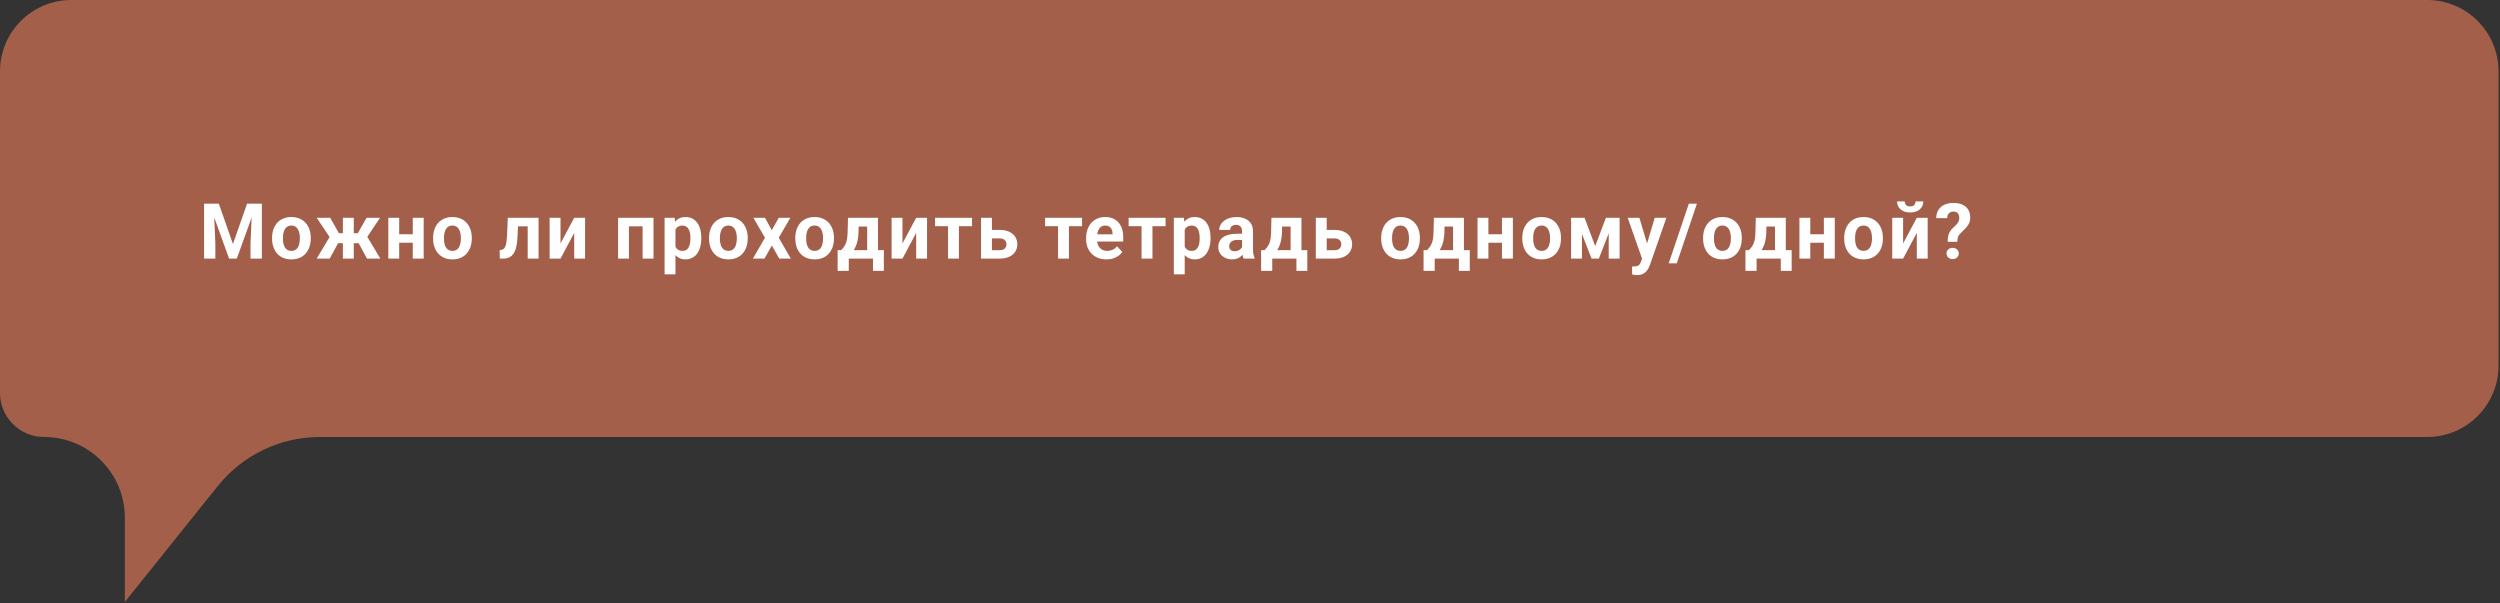 <?xml version="1.0" encoding="UTF-8"?> <svg xmlns="http://www.w3.org/2000/svg" width="841" height="203" viewBox="0 0 841 203" fill="none"><rect x="0" y="0" width="841" height="203" fill="#333333" stroke="none"/><path d="M24 0H816.5C829.755 0 840.5 10.745 840.5 24V123C840.5 136.255 829.755 147 816.5 147H107.618C94.268 147 81.641 153.061 73.29 163.476L42 202.5V174.176C42 159.167 29.833 147 14.823 147C6.637 147 0 140.363 0 132.176V24C0 10.745 10.745 0 24 0Z" fill="#A35F4A"></path><path d="M70.39 68.516H73.614L78.362 82.087L83.11 68.516H86.335L79.657 87H77.067L70.39 68.516ZM68.65 68.516H71.862L72.446 81.744V87H68.65V68.516ZM84.862 68.516H88.087V87H84.278V81.744L84.862 68.516ZM91.523 80.272V80.005C91.523 78.998 91.667 78.071 91.955 77.225C92.243 76.37 92.662 75.629 93.212 75.003C93.762 74.377 94.439 73.89 95.243 73.543C96.047 73.188 96.97 73.01 98.011 73.01C99.052 73.01 99.978 73.188 100.791 73.543C101.603 73.89 102.285 74.377 102.835 75.003C103.393 75.629 103.817 76.37 104.104 77.225C104.392 78.071 104.536 78.998 104.536 80.005V80.272C104.536 81.27 104.392 82.197 104.104 83.052C103.817 83.898 103.393 84.639 102.835 85.273C102.285 85.9 101.608 86.386 100.804 86.733C99.999 87.08 99.077 87.254 98.036 87.254C96.995 87.254 96.068 87.08 95.256 86.733C94.452 86.386 93.77 85.9 93.212 85.273C92.662 84.639 92.243 83.898 91.955 83.052C91.667 82.197 91.523 81.27 91.523 80.272ZM95.18 80.005V80.272C95.18 80.847 95.23 81.384 95.332 81.884C95.433 82.383 95.594 82.823 95.814 83.204C96.043 83.576 96.339 83.868 96.703 84.08C97.067 84.292 97.511 84.397 98.036 84.397C98.544 84.397 98.98 84.292 99.344 84.08C99.707 83.868 99.999 83.576 100.22 83.204C100.44 82.823 100.6 82.383 100.702 81.884C100.812 81.384 100.867 80.847 100.867 80.272V80.005C100.867 79.446 100.812 78.921 100.702 78.431C100.6 77.931 100.435 77.491 100.207 77.11C99.987 76.721 99.695 76.416 99.331 76.196C98.967 75.976 98.527 75.866 98.011 75.866C97.494 75.866 97.054 75.976 96.69 76.196C96.335 76.416 96.043 76.721 95.814 77.11C95.594 77.491 95.433 77.931 95.332 78.431C95.23 78.921 95.18 79.446 95.18 80.005ZM112.263 81.82L106.55 73.264H111.083L114.003 78.443H116.631L116.186 81.82H112.263ZM114.053 81.198L110.918 87H106.512L111.07 79.434L114.053 81.198ZM119.005 73.264V87H115.348V73.264H119.005ZM127.841 73.264L122.128 81.82H118.205L117.76 78.443H120.388L123.296 73.264H127.841ZM123.461 87L120.325 81.198L123.423 79.434L127.955 87H123.461ZM140.049 78.811V81.655H133.067V78.811H140.049ZM134.286 73.264V87H130.629V73.264H134.286ZM142.525 73.264V87H138.856V73.264H142.525ZM145.695 80.272V80.005C145.695 78.998 145.839 78.071 146.126 77.225C146.414 76.37 146.833 75.629 147.383 75.003C147.933 74.377 148.61 73.89 149.414 73.543C150.218 73.188 151.141 73.01 152.182 73.01C153.223 73.01 154.15 73.188 154.962 73.543C155.775 73.89 156.456 74.377 157.006 75.003C157.565 75.629 157.988 76.37 158.276 77.225C158.564 78.071 158.707 78.998 158.707 80.005V80.272C158.707 81.27 158.564 82.197 158.276 83.052C157.988 83.898 157.565 84.639 157.006 85.273C156.456 85.9 155.779 86.386 154.975 86.733C154.171 87.08 153.248 87.254 152.207 87.254C151.166 87.254 150.24 87.08 149.427 86.733C148.623 86.386 147.942 85.9 147.383 85.273C146.833 84.639 146.414 83.898 146.126 83.052C145.839 82.197 145.695 81.27 145.695 80.272ZM149.351 80.005V80.272C149.351 80.847 149.402 81.384 149.503 81.884C149.605 82.383 149.766 82.823 149.986 83.204C150.214 83.576 150.51 83.868 150.874 84.08C151.238 84.292 151.683 84.397 152.207 84.397C152.715 84.397 153.151 84.292 153.515 84.08C153.879 83.868 154.171 83.576 154.391 83.204C154.611 82.823 154.772 82.383 154.873 81.884C154.983 81.384 155.038 80.847 155.038 80.272V80.005C155.038 79.446 154.983 78.921 154.873 78.431C154.772 77.931 154.607 77.491 154.378 77.11C154.158 76.721 153.866 76.416 153.502 76.196C153.138 75.976 152.698 75.866 152.182 75.866C151.666 75.866 151.226 75.976 150.862 76.196C150.506 76.416 150.214 76.721 149.986 77.11C149.766 77.491 149.605 77.931 149.503 78.431C149.402 78.921 149.351 79.446 149.351 80.005ZM178.491 73.264V76.133H171.737V73.264H178.491ZM181.17 73.264V87H177.514V73.264H181.17ZM170.823 73.264H174.416L174.048 80.195C173.997 81.186 173.891 82.057 173.731 82.811C173.57 83.564 173.354 84.207 173.083 84.74C172.821 85.273 172.503 85.709 172.131 86.048C171.767 86.378 171.34 86.619 170.849 86.772C170.366 86.924 169.833 87 169.249 87H168.132L168.094 84.118L168.564 84.067C168.834 84.042 169.071 83.966 169.274 83.839C169.486 83.704 169.664 83.513 169.808 83.268C169.96 83.014 170.087 82.696 170.189 82.315C170.29 81.926 170.37 81.469 170.43 80.944C170.497 80.42 170.544 79.814 170.569 79.129L170.823 73.264ZM188.555 81.897L193.163 73.264H196.819V87H193.163V78.355L188.555 87H184.898V73.264H188.555V81.897ZM217.174 73.264V76.133H210.522V73.264H217.174ZM211.576 73.264V87H207.919V73.264H211.576ZM219.84 73.264V87H216.171V73.264H219.84ZM227.225 75.904V92.281H223.569V73.264H226.958L227.225 75.904ZM235.921 79.98V80.246C235.921 81.245 235.803 82.171 235.566 83.026C235.337 83.881 234.999 84.626 234.55 85.261C234.102 85.887 233.543 86.378 232.874 86.733C232.214 87.08 231.453 87.254 230.589 87.254C229.751 87.254 229.024 87.085 228.406 86.746C227.788 86.408 227.267 85.934 226.844 85.324C226.429 84.706 226.095 83.991 225.841 83.179C225.587 82.366 225.393 81.495 225.257 80.564V79.865C225.393 78.867 225.587 77.953 225.841 77.123C226.095 76.285 226.429 75.561 226.844 74.952C227.267 74.334 227.784 73.856 228.393 73.518C229.011 73.179 229.734 73.01 230.564 73.01C231.436 73.01 232.202 73.175 232.862 73.505C233.53 73.835 234.089 74.309 234.538 74.927C234.995 75.545 235.337 76.281 235.566 77.136C235.803 77.991 235.921 78.939 235.921 79.98ZM232.252 80.246V79.98C232.252 79.395 232.202 78.858 232.1 78.367C232.007 77.868 231.855 77.432 231.643 77.06C231.44 76.687 231.169 76.399 230.83 76.196C230.5 75.985 230.098 75.879 229.624 75.879C229.125 75.879 228.698 75.959 228.342 76.12C227.995 76.281 227.712 76.514 227.492 76.818C227.272 77.123 227.107 77.487 226.996 77.91C226.886 78.333 226.819 78.811 226.793 79.345V81.109C226.836 81.736 226.954 82.299 227.149 82.798C227.343 83.289 227.644 83.678 228.05 83.966C228.456 84.254 228.99 84.397 229.65 84.397C230.132 84.397 230.538 84.292 230.869 84.08C231.199 83.86 231.465 83.56 231.668 83.179C231.88 82.798 232.028 82.358 232.113 81.858C232.206 81.359 232.252 80.822 232.252 80.246ZM238.52 80.272V80.005C238.52 78.998 238.664 78.071 238.951 77.225C239.239 76.37 239.658 75.629 240.208 75.003C240.758 74.377 241.435 73.89 242.239 73.543C243.044 73.188 243.966 73.01 245.007 73.01C246.048 73.01 246.975 73.188 247.787 73.543C248.6 73.89 249.281 74.377 249.831 75.003C250.39 75.629 250.813 76.37 251.101 77.225C251.389 78.071 251.532 78.998 251.532 80.005V80.272C251.532 81.27 251.389 82.197 251.101 83.052C250.813 83.898 250.39 84.639 249.831 85.273C249.281 85.9 248.604 86.386 247.8 86.733C246.996 87.08 246.073 87.254 245.032 87.254C243.991 87.254 243.065 87.08 242.252 86.733C241.448 86.386 240.767 85.9 240.208 85.273C239.658 84.639 239.239 83.898 238.951 83.052C238.664 82.197 238.52 81.27 238.52 80.272ZM242.176 80.005V80.272C242.176 80.847 242.227 81.384 242.328 81.884C242.43 82.383 242.591 82.823 242.811 83.204C243.039 83.576 243.336 83.868 243.699 84.08C244.063 84.292 244.508 84.397 245.032 84.397C245.54 84.397 245.976 84.292 246.34 84.08C246.704 83.868 246.996 83.576 247.216 83.204C247.436 82.823 247.597 82.383 247.698 81.884C247.808 81.384 247.864 80.847 247.864 80.272V80.005C247.864 79.446 247.808 78.921 247.698 78.431C247.597 77.931 247.432 77.491 247.203 77.11C246.983 76.721 246.691 76.416 246.327 76.196C245.963 75.976 245.523 75.866 245.007 75.866C244.491 75.866 244.051 75.976 243.687 76.196C243.331 76.416 243.039 76.721 242.811 77.11C242.591 77.491 242.43 77.931 242.328 78.431C242.227 78.921 242.176 79.446 242.176 80.005ZM257.356 73.264L259.628 77.44L261.964 73.264H265.861L261.977 79.98L266.039 87H262.129L259.653 82.582L257.178 87H253.268L257.33 79.98L253.445 73.264H257.356ZM267.533 80.272V80.005C267.533 78.998 267.677 78.071 267.965 77.225C268.253 76.37 268.671 75.629 269.222 75.003C269.772 74.377 270.449 73.89 271.253 73.543C272.057 73.188 272.979 73.01 274.02 73.01C275.061 73.01 275.988 73.188 276.801 73.543C277.613 73.89 278.295 74.377 278.845 75.003C279.403 75.629 279.826 76.37 280.114 77.225C280.402 78.071 280.546 78.998 280.546 80.005V80.272C280.546 81.27 280.402 82.197 280.114 83.052C279.826 83.898 279.403 84.639 278.845 85.273C278.295 85.9 277.617 86.386 276.813 86.733C276.009 87.08 275.087 87.254 274.046 87.254C273.005 87.254 272.078 87.08 271.266 86.733C270.462 86.386 269.78 85.9 269.222 85.273C268.671 84.639 268.253 83.898 267.965 83.052C267.677 82.197 267.533 81.27 267.533 80.272ZM271.189 80.005V80.272C271.189 80.847 271.24 81.384 271.342 81.884C271.443 82.383 271.604 82.823 271.824 83.204C272.053 83.576 272.349 83.868 272.713 84.08C273.077 84.292 273.521 84.397 274.046 84.397C274.554 84.397 274.99 84.292 275.353 84.08C275.717 83.868 276.009 83.576 276.229 83.204C276.449 82.823 276.61 82.383 276.712 81.884C276.822 81.384 276.877 80.847 276.877 80.272V80.005C276.877 79.446 276.822 78.921 276.712 78.431C276.61 77.931 276.445 77.491 276.217 77.11C275.997 76.721 275.705 76.416 275.341 76.196C274.977 75.976 274.537 75.866 274.02 75.866C273.504 75.866 273.064 75.976 272.7 76.196C272.345 76.416 272.053 76.721 271.824 77.11C271.604 77.491 271.443 77.931 271.342 78.431C271.24 78.921 271.189 79.446 271.189 80.005ZM285.264 73.264H288.921L288.806 77.859C288.773 79.332 288.603 80.597 288.299 81.655C287.994 82.713 287.588 83.602 287.08 84.321C286.572 85.041 285.992 85.616 285.341 86.048C284.697 86.471 284.02 86.788 283.309 87H282.624L282.586 84.182L282.967 84.144C283.398 83.695 283.754 83.259 284.033 82.836C284.312 82.404 284.528 81.951 284.68 81.478C284.833 81.004 284.943 80.475 285.011 79.891C285.087 79.307 285.133 78.63 285.15 77.859L285.264 73.264ZM286.255 73.264H295.357V87H291.714V76.196H286.255V73.264ZM281.786 84.144H297.325V91.126H293.669V87H285.531V91.126H281.786V84.144ZM303.592 81.897L308.201 73.264H311.857V87H308.201V78.355L303.592 87H299.936V73.264H303.592V81.897ZM322.581 73.264V87H318.912V73.264H322.581ZM326.998 73.264V76.095H314.557V73.264H326.998ZM332.301 77.339H336.287C337.54 77.339 338.606 77.546 339.487 77.961C340.375 78.367 341.052 78.934 341.518 79.662C341.992 80.39 342.229 81.232 342.229 82.189C342.229 82.882 342.093 83.526 341.823 84.118C341.56 84.702 341.175 85.21 340.667 85.642C340.159 86.073 339.537 86.408 338.801 86.644C338.065 86.882 337.227 87 336.287 87H330.016V73.264H333.685V84.156H336.287C336.838 84.156 337.278 84.067 337.608 83.89C337.946 83.704 338.192 83.462 338.344 83.166C338.505 82.87 338.585 82.548 338.585 82.201C338.585 81.837 338.505 81.507 338.344 81.211C338.192 80.906 337.946 80.661 337.608 80.475C337.278 80.288 336.838 80.195 336.287 80.195H332.301V77.339ZM359.588 73.264V87H355.919V73.264H359.588ZM364.006 73.264V76.095H351.564V73.264H364.006ZM372.216 87.254C371.149 87.254 370.193 87.085 369.346 86.746C368.5 86.399 367.781 85.921 367.188 85.311C366.604 84.702 366.156 83.995 365.843 83.191C365.529 82.379 365.373 81.516 365.373 80.602V80.094C365.373 79.053 365.521 78.101 365.817 77.237C366.113 76.374 366.537 75.625 367.087 74.99C367.645 74.356 368.322 73.869 369.118 73.53C369.914 73.183 370.811 73.01 371.809 73.01C372.783 73.01 373.646 73.171 374.399 73.492C375.152 73.814 375.783 74.271 376.291 74.863C376.807 75.456 377.196 76.167 377.459 76.996C377.721 77.817 377.852 78.731 377.852 79.738V81.262H366.934V78.824H374.26V78.545C374.26 78.037 374.166 77.584 373.98 77.186C373.803 76.78 373.532 76.459 373.168 76.222C372.804 75.985 372.338 75.866 371.771 75.866C371.289 75.866 370.874 75.972 370.527 76.184C370.18 76.395 369.897 76.691 369.677 77.072C369.465 77.453 369.304 77.902 369.194 78.418C369.093 78.926 369.042 79.484 369.042 80.094V80.602C369.042 81.152 369.118 81.659 369.27 82.125C369.431 82.591 369.655 82.993 369.943 83.331C370.239 83.67 370.595 83.932 371.01 84.118C371.433 84.304 371.911 84.397 372.444 84.397C373.104 84.397 373.718 84.27 374.285 84.017C374.86 83.754 375.356 83.361 375.77 82.836L377.548 84.766C377.26 85.18 376.866 85.578 376.367 85.959C375.876 86.34 375.284 86.653 374.59 86.898C373.896 87.135 373.104 87.254 372.216 87.254ZM387.687 73.264V87H384.018V73.264H387.687ZM392.105 73.264V76.095H379.664V73.264H392.105ZM398.538 75.904V92.281H394.881V73.264H398.271L398.538 75.904ZM407.234 79.98V80.246C407.234 81.245 407.115 82.171 406.878 83.026C406.65 83.881 406.311 84.626 405.863 85.261C405.414 85.887 404.856 86.378 404.187 86.733C403.527 87.08 402.765 87.254 401.902 87.254C401.064 87.254 400.336 87.085 399.718 86.746C399.1 86.408 398.58 85.934 398.157 85.324C397.742 84.706 397.408 83.991 397.154 83.179C396.9 82.366 396.705 81.495 396.57 80.564V79.865C396.705 78.867 396.9 77.953 397.154 77.123C397.408 76.285 397.742 75.561 398.157 74.952C398.58 74.334 399.096 73.856 399.706 73.518C400.323 73.179 401.047 73.01 401.876 73.01C402.748 73.01 403.514 73.175 404.174 73.505C404.843 73.835 405.401 74.309 405.85 74.927C406.307 75.545 406.65 76.281 406.878 77.136C407.115 77.991 407.234 78.939 407.234 79.98ZM403.565 80.246V79.98C403.565 79.395 403.514 78.858 403.413 78.367C403.319 77.868 403.167 77.432 402.956 77.06C402.752 76.687 402.482 76.399 402.143 76.196C401.813 75.985 401.411 75.879 400.937 75.879C400.438 75.879 400.01 75.959 399.655 76.12C399.308 76.281 399.024 76.514 398.804 76.818C398.584 77.123 398.419 77.487 398.309 77.91C398.199 78.333 398.131 78.811 398.106 79.345V81.109C398.148 81.736 398.267 82.299 398.461 82.798C398.656 83.289 398.957 83.678 399.363 83.966C399.769 84.254 400.302 84.397 400.962 84.397C401.445 84.397 401.851 84.292 402.181 84.08C402.511 83.86 402.778 83.56 402.981 83.179C403.193 82.798 403.341 82.358 403.425 81.858C403.518 81.359 403.565 80.822 403.565 80.246ZM417.83 83.902V77.783C417.83 77.343 417.758 76.966 417.615 76.653C417.471 76.332 417.246 76.082 416.942 75.904C416.645 75.727 416.26 75.638 415.786 75.638C415.38 75.638 415.029 75.71 414.733 75.853C414.437 75.989 414.208 76.188 414.047 76.45C413.886 76.704 413.806 77.005 413.806 77.352H410.15C410.15 76.768 410.285 76.213 410.556 75.689C410.827 75.164 411.22 74.703 411.737 74.305C412.253 73.898 412.867 73.581 413.577 73.353C414.297 73.124 415.101 73.01 415.99 73.01C417.056 73.01 418.004 73.188 418.833 73.543C419.663 73.898 420.314 74.432 420.788 75.143C421.271 75.853 421.512 76.742 421.512 77.809V83.686C421.512 84.44 421.559 85.058 421.652 85.54C421.745 86.014 421.88 86.429 422.058 86.784V87H418.364C418.186 86.628 418.05 86.162 417.957 85.603C417.873 85.037 417.83 84.469 417.83 83.902ZM418.313 78.634L418.338 80.703H416.294C415.812 80.703 415.393 80.758 415.037 80.868C414.682 80.978 414.39 81.135 414.161 81.338C413.933 81.533 413.764 81.761 413.654 82.023C413.552 82.286 413.501 82.574 413.501 82.887C413.501 83.2 413.573 83.483 413.717 83.737C413.861 83.983 414.068 84.177 414.339 84.321C414.61 84.457 414.927 84.524 415.291 84.524C415.841 84.524 416.32 84.414 416.726 84.194C417.132 83.974 417.445 83.704 417.665 83.382C417.894 83.06 418.012 82.755 418.021 82.468L418.986 84.017C418.85 84.364 418.664 84.723 418.427 85.096C418.199 85.468 417.907 85.819 417.551 86.149C417.196 86.471 416.768 86.738 416.269 86.949C415.77 87.152 415.177 87.254 414.492 87.254C413.62 87.254 412.828 87.08 412.117 86.733C411.415 86.378 410.856 85.891 410.442 85.273C410.035 84.647 409.832 83.936 409.832 83.141C409.832 82.421 409.968 81.782 410.239 81.224C410.509 80.665 410.907 80.195 411.432 79.814C411.965 79.425 412.63 79.133 413.425 78.939C414.221 78.735 415.143 78.634 416.193 78.634H418.313ZM427.716 73.264H431.372L431.258 77.859C431.224 79.332 431.055 80.597 430.75 81.655C430.445 82.713 430.039 83.602 429.531 84.321C429.024 85.041 428.444 85.616 427.792 86.048C427.149 86.471 426.472 86.788 425.761 87H425.075L425.037 84.182L425.418 84.144C425.85 83.695 426.205 83.259 426.485 82.836C426.764 82.404 426.98 81.951 427.132 81.478C427.284 81.004 427.394 80.475 427.462 79.891C427.538 79.307 427.585 78.63 427.602 77.859L427.716 73.264ZM428.706 73.264H437.809V87H434.165V76.196H428.706V73.264ZM424.237 84.144H439.777V91.126H436.12V87H427.983V91.126H424.237V84.144ZM444.927 77.339H448.913C450.166 77.339 451.232 77.546 452.112 77.961C453.001 78.367 453.678 78.934 454.144 79.662C454.618 80.39 454.854 81.232 454.854 82.189C454.854 82.882 454.719 83.526 454.448 84.118C454.186 84.702 453.801 85.21 453.293 85.642C452.785 86.073 452.163 86.408 451.427 86.644C450.69 86.882 449.853 87 448.913 87H442.642V73.264H446.311V84.156H448.913C449.463 84.156 449.903 84.067 450.233 83.89C450.572 83.704 450.817 83.462 450.97 83.166C451.131 82.87 451.211 82.548 451.211 82.201C451.211 81.837 451.131 81.507 450.97 81.211C450.817 80.906 450.572 80.661 450.233 80.475C449.903 80.288 449.463 80.195 448.913 80.195H444.927V77.339ZM464.634 80.272V80.005C464.634 78.998 464.778 78.071 465.066 77.225C465.354 76.37 465.773 75.629 466.323 75.003C466.873 74.377 467.55 73.89 468.354 73.543C469.158 73.188 470.081 73.01 471.122 73.01C472.163 73.01 473.09 73.188 473.902 73.543C474.715 73.89 475.396 74.377 475.946 75.003C476.505 75.629 476.928 76.37 477.216 77.225C477.503 78.071 477.647 78.998 477.647 80.005V80.272C477.647 81.27 477.503 82.197 477.216 83.052C476.928 83.898 476.505 84.639 475.946 85.273C475.396 85.9 474.719 86.386 473.915 86.733C473.111 87.08 472.188 87.254 471.147 87.254C470.106 87.254 469.179 87.08 468.367 86.733C467.563 86.386 466.882 85.9 466.323 85.273C465.773 84.639 465.354 83.898 465.066 83.052C464.778 82.197 464.634 81.27 464.634 80.272ZM468.291 80.005V80.272C468.291 80.847 468.341 81.384 468.443 81.884C468.545 82.383 468.705 82.823 468.925 83.204C469.154 83.576 469.45 83.868 469.814 84.08C470.178 84.292 470.622 84.397 471.147 84.397C471.655 84.397 472.091 84.292 472.455 84.08C472.819 83.868 473.111 83.576 473.331 83.204C473.551 82.823 473.712 82.383 473.813 81.884C473.923 81.384 473.978 80.847 473.978 80.272V80.005C473.978 79.446 473.923 78.921 473.813 78.431C473.712 77.931 473.547 77.491 473.318 77.11C473.098 76.721 472.806 76.416 472.442 76.196C472.078 75.976 471.638 75.866 471.122 75.866C470.605 75.866 470.165 75.976 469.801 76.196C469.446 76.416 469.154 76.721 468.925 77.11C468.705 77.491 468.545 77.931 468.443 78.431C468.341 78.921 468.291 79.446 468.291 80.005ZM482.366 73.264H486.022L485.908 77.859C485.874 79.332 485.705 80.597 485.4 81.655C485.095 82.713 484.689 83.602 484.181 84.321C483.673 85.041 483.094 85.616 482.442 86.048C481.799 86.471 481.122 86.788 480.411 87H479.725L479.687 84.182L480.068 84.144C480.5 83.695 480.855 83.259 481.134 82.836C481.414 82.404 481.629 81.951 481.782 81.478C481.934 81.004 482.044 80.475 482.112 79.891C482.188 79.307 482.235 78.63 482.251 77.859L482.366 73.264ZM483.356 73.264H492.459V87H488.815V76.196H483.356V73.264ZM478.887 84.144H494.426V91.126H490.77V87H482.632V91.126H478.887V84.144ZM506.457 78.811V81.655H499.475V78.811H506.457ZM500.694 73.264V87H497.037V73.264H500.694ZM508.933 73.264V87H505.264V73.264H508.933ZM512.103 80.272V80.005C512.103 78.998 512.247 78.071 512.534 77.225C512.822 76.37 513.241 75.629 513.791 75.003C514.341 74.377 515.018 73.89 515.822 73.543C516.626 73.188 517.549 73.01 518.59 73.01C519.631 73.01 520.558 73.188 521.37 73.543C522.183 73.89 522.864 74.377 523.414 75.003C523.973 75.629 524.396 76.37 524.684 77.225C524.972 78.071 525.115 78.998 525.115 80.005V80.272C525.115 81.27 524.972 82.197 524.684 83.052C524.396 83.898 523.973 84.639 523.414 85.273C522.864 85.9 522.187 86.386 521.383 86.733C520.579 87.08 519.656 87.254 518.615 87.254C517.574 87.254 516.648 87.08 515.835 86.733C515.031 86.386 514.35 85.9 513.791 85.273C513.241 84.639 512.822 83.898 512.534 83.052C512.247 82.197 512.103 81.27 512.103 80.272ZM515.759 80.005V80.272C515.759 80.847 515.81 81.384 515.911 81.884C516.013 82.383 516.174 82.823 516.394 83.204C516.622 83.576 516.918 83.868 517.282 84.08C517.646 84.292 518.091 84.397 518.615 84.397C519.123 84.397 519.559 84.292 519.923 84.08C520.287 83.868 520.579 83.576 520.799 83.204C521.019 82.823 521.18 82.383 521.281 81.884C521.391 81.384 521.446 80.847 521.446 80.272V80.005C521.446 79.446 521.391 78.921 521.281 78.431C521.18 77.931 521.015 77.491 520.786 77.11C520.566 76.721 520.274 76.416 519.91 76.196C519.546 75.976 519.106 75.866 518.59 75.866C518.074 75.866 517.634 75.976 517.27 76.196C516.914 76.416 516.622 76.721 516.394 77.11C516.174 77.491 516.013 77.931 515.911 78.431C515.81 78.921 515.759 79.446 515.759 80.005ZM536.626 82.798L540.231 73.264H543.215L537.857 87H535.395L530.063 73.264H533.046L536.626 82.798ZM532.17 73.264V87H528.514V73.264H532.17ZM541.171 87V73.264H544.827V87H541.171ZM553.012 85.451L556.655 73.264H560.578L555.056 89.069C554.937 89.416 554.776 89.789 554.573 90.186C554.378 90.584 554.112 90.961 553.773 91.316C553.443 91.68 553.024 91.977 552.516 92.205C552.017 92.434 551.404 92.548 550.676 92.548C550.329 92.548 550.045 92.527 549.825 92.484C549.605 92.442 549.343 92.383 549.038 92.307V89.628C549.131 89.628 549.228 89.628 549.33 89.628C549.432 89.636 549.529 89.641 549.622 89.641C550.104 89.641 550.498 89.586 550.803 89.476C551.107 89.366 551.353 89.196 551.539 88.968C551.725 88.748 551.873 88.46 551.983 88.105L553.012 85.451ZM551.488 73.264L554.472 83.217L554.992 87.089L552.504 87.356L547.565 73.264H551.488ZM570.844 68.516L564.065 88.587H561.348L568.128 68.516H570.844ZM572.922 80.272V80.005C572.922 78.998 573.066 78.071 573.354 77.225C573.642 76.37 574.061 75.629 574.611 75.003C575.161 74.377 575.838 73.89 576.642 73.543C577.446 73.188 578.369 73.01 579.41 73.01C580.451 73.01 581.378 73.188 582.19 73.543C583.003 73.89 583.684 74.377 584.234 75.003C584.793 75.629 585.216 76.37 585.503 77.225C585.791 78.071 585.935 78.998 585.935 80.005V80.272C585.935 81.27 585.791 82.197 585.503 83.052C585.216 83.898 584.793 84.639 584.234 85.273C583.684 85.9 583.007 86.386 582.203 86.733C581.399 87.08 580.476 87.254 579.435 87.254C578.394 87.254 577.467 87.08 576.655 86.733C575.851 86.386 575.169 85.9 574.611 85.273C574.061 84.639 573.642 83.898 573.354 83.052C573.066 82.197 572.922 81.27 572.922 80.272ZM576.579 80.005V80.272C576.579 80.847 576.629 81.384 576.731 81.884C576.833 82.383 576.993 82.823 577.213 83.204C577.442 83.576 577.738 83.868 578.102 84.08C578.466 84.292 578.91 84.397 579.435 84.397C579.943 84.397 580.379 84.292 580.743 84.08C581.107 83.868 581.399 83.576 581.619 83.204C581.839 82.823 582 82.383 582.101 81.884C582.211 81.384 582.266 80.847 582.266 80.272V80.005C582.266 79.446 582.211 78.921 582.101 78.431C582 77.931 581.835 77.491 581.606 77.11C581.386 76.721 581.094 76.416 580.73 76.196C580.366 75.976 579.926 75.866 579.41 75.866C578.893 75.866 578.453 75.976 578.089 76.196C577.734 76.416 577.442 76.721 577.213 77.11C576.993 77.491 576.833 77.931 576.731 78.431C576.629 78.921 576.579 79.446 576.579 80.005ZM590.654 73.264H594.31L594.196 77.859C594.162 79.332 593.993 80.597 593.688 81.655C593.383 82.713 592.977 83.602 592.469 84.321C591.961 85.041 591.382 85.616 590.73 86.048C590.087 86.471 589.41 86.788 588.699 87H588.013L587.975 84.182L588.356 84.144C588.787 83.695 589.143 83.259 589.422 82.836C589.702 82.404 589.917 81.951 590.07 81.478C590.222 81.004 590.332 80.475 590.4 79.891C590.476 79.307 590.523 78.63 590.539 77.859L590.654 73.264ZM591.644 73.264H600.746V87H597.103V76.196H591.644V73.264ZM587.175 84.144H602.714V91.126H599.058V87H590.92V91.126H587.175V84.144ZM614.745 78.811V81.655H607.763V78.811H614.745ZM608.982 73.264V87H605.325V73.264H608.982ZM617.221 73.264V87H613.552V73.264H617.221ZM620.391 80.272V80.005C620.391 78.998 620.535 78.071 620.822 77.225C621.11 76.37 621.529 75.629 622.079 75.003C622.629 74.377 623.306 73.89 624.11 73.543C624.914 73.188 625.837 73.01 626.878 73.01C627.919 73.01 628.846 73.188 629.658 73.543C630.471 73.89 631.152 74.377 631.702 75.003C632.261 75.629 632.684 76.37 632.972 77.225C633.26 78.071 633.403 78.998 633.403 80.005V80.272C633.403 81.27 633.26 82.197 632.972 83.052C632.684 83.898 632.261 84.639 631.702 85.273C631.152 85.9 630.475 86.386 629.671 86.733C628.867 87.08 627.944 87.254 626.903 87.254C625.862 87.254 624.936 87.08 624.123 86.733C623.319 86.386 622.638 85.9 622.079 85.273C621.529 84.639 621.11 83.898 620.822 83.052C620.535 82.197 620.391 81.27 620.391 80.272ZM624.047 80.005V80.272C624.047 80.847 624.098 81.384 624.199 81.884C624.301 82.383 624.462 82.823 624.682 83.204C624.91 83.576 625.206 83.868 625.57 84.08C625.934 84.292 626.379 84.397 626.903 84.397C627.411 84.397 627.847 84.292 628.211 84.08C628.575 83.868 628.867 83.576 629.087 83.204C629.307 82.823 629.468 82.383 629.569 81.884C629.679 81.384 629.734 80.847 629.734 80.272V80.005C629.734 79.446 629.679 78.921 629.569 78.431C629.468 77.931 629.303 77.491 629.074 77.11C628.854 76.721 628.562 76.416 628.198 76.196C627.834 75.976 627.394 75.866 626.878 75.866C626.362 75.866 625.922 75.976 625.558 76.196C625.202 76.416 624.91 76.721 624.682 77.11C624.462 77.491 624.301 77.931 624.199 78.431C624.098 78.921 624.047 79.446 624.047 80.005ZM640.204 81.897L644.812 73.264H648.469V87H644.812V78.355L640.204 87H636.548V73.264H640.204V81.897ZM644.393 67.741H646.996C646.996 68.469 646.814 69.117 646.45 69.684C646.095 70.242 645.587 70.682 644.927 71.004C644.267 71.317 643.488 71.474 642.591 71.474C641.228 71.474 640.149 71.127 639.353 70.433C638.566 69.739 638.173 68.841 638.173 67.741H640.763C640.763 68.181 640.898 68.575 641.169 68.922C641.448 69.269 641.922 69.442 642.591 69.442C643.251 69.442 643.716 69.269 643.987 68.922C644.258 68.575 644.393 68.181 644.393 67.741ZM658.43 81.351H655.193C655.202 80.589 655.261 79.933 655.371 79.383C655.489 78.824 655.688 78.321 655.968 77.872C656.255 77.424 656.636 76.979 657.11 76.539C657.508 76.184 657.855 75.845 658.151 75.523C658.447 75.202 658.68 74.872 658.849 74.533C659.019 74.186 659.103 73.801 659.103 73.378C659.103 72.887 659.027 72.481 658.875 72.159C658.731 71.829 658.511 71.579 658.215 71.41C657.927 71.241 657.563 71.156 657.123 71.156C656.759 71.156 656.42 71.237 656.107 71.397C655.794 71.55 655.536 71.787 655.333 72.108C655.138 72.43 655.037 72.853 655.028 73.378H651.346C651.372 72.218 651.638 71.262 652.146 70.509C652.663 69.747 653.352 69.184 654.216 68.82C655.079 68.448 656.048 68.262 657.123 68.262C658.308 68.262 659.323 68.456 660.17 68.846C661.016 69.227 661.663 69.789 662.112 70.534C662.561 71.27 662.785 72.168 662.785 73.226C662.785 73.962 662.641 74.618 662.353 75.193C662.066 75.76 661.689 76.289 661.223 76.78C660.758 77.271 660.246 77.779 659.687 78.304C659.205 78.735 658.875 79.188 658.697 79.662C658.528 80.136 658.439 80.699 658.43 81.351ZM654.812 85.273C654.812 84.732 654.998 84.283 655.371 83.928C655.743 83.564 656.243 83.382 656.869 83.382C657.487 83.382 657.982 83.564 658.354 83.928C658.735 84.283 658.926 84.732 658.926 85.273C658.926 85.798 658.735 86.243 658.354 86.606C657.982 86.97 657.487 87.152 656.869 87.152C656.243 87.152 655.743 86.97 655.371 86.606C654.998 86.243 654.812 85.798 654.812 85.273Z" fill="white"></path></svg> 